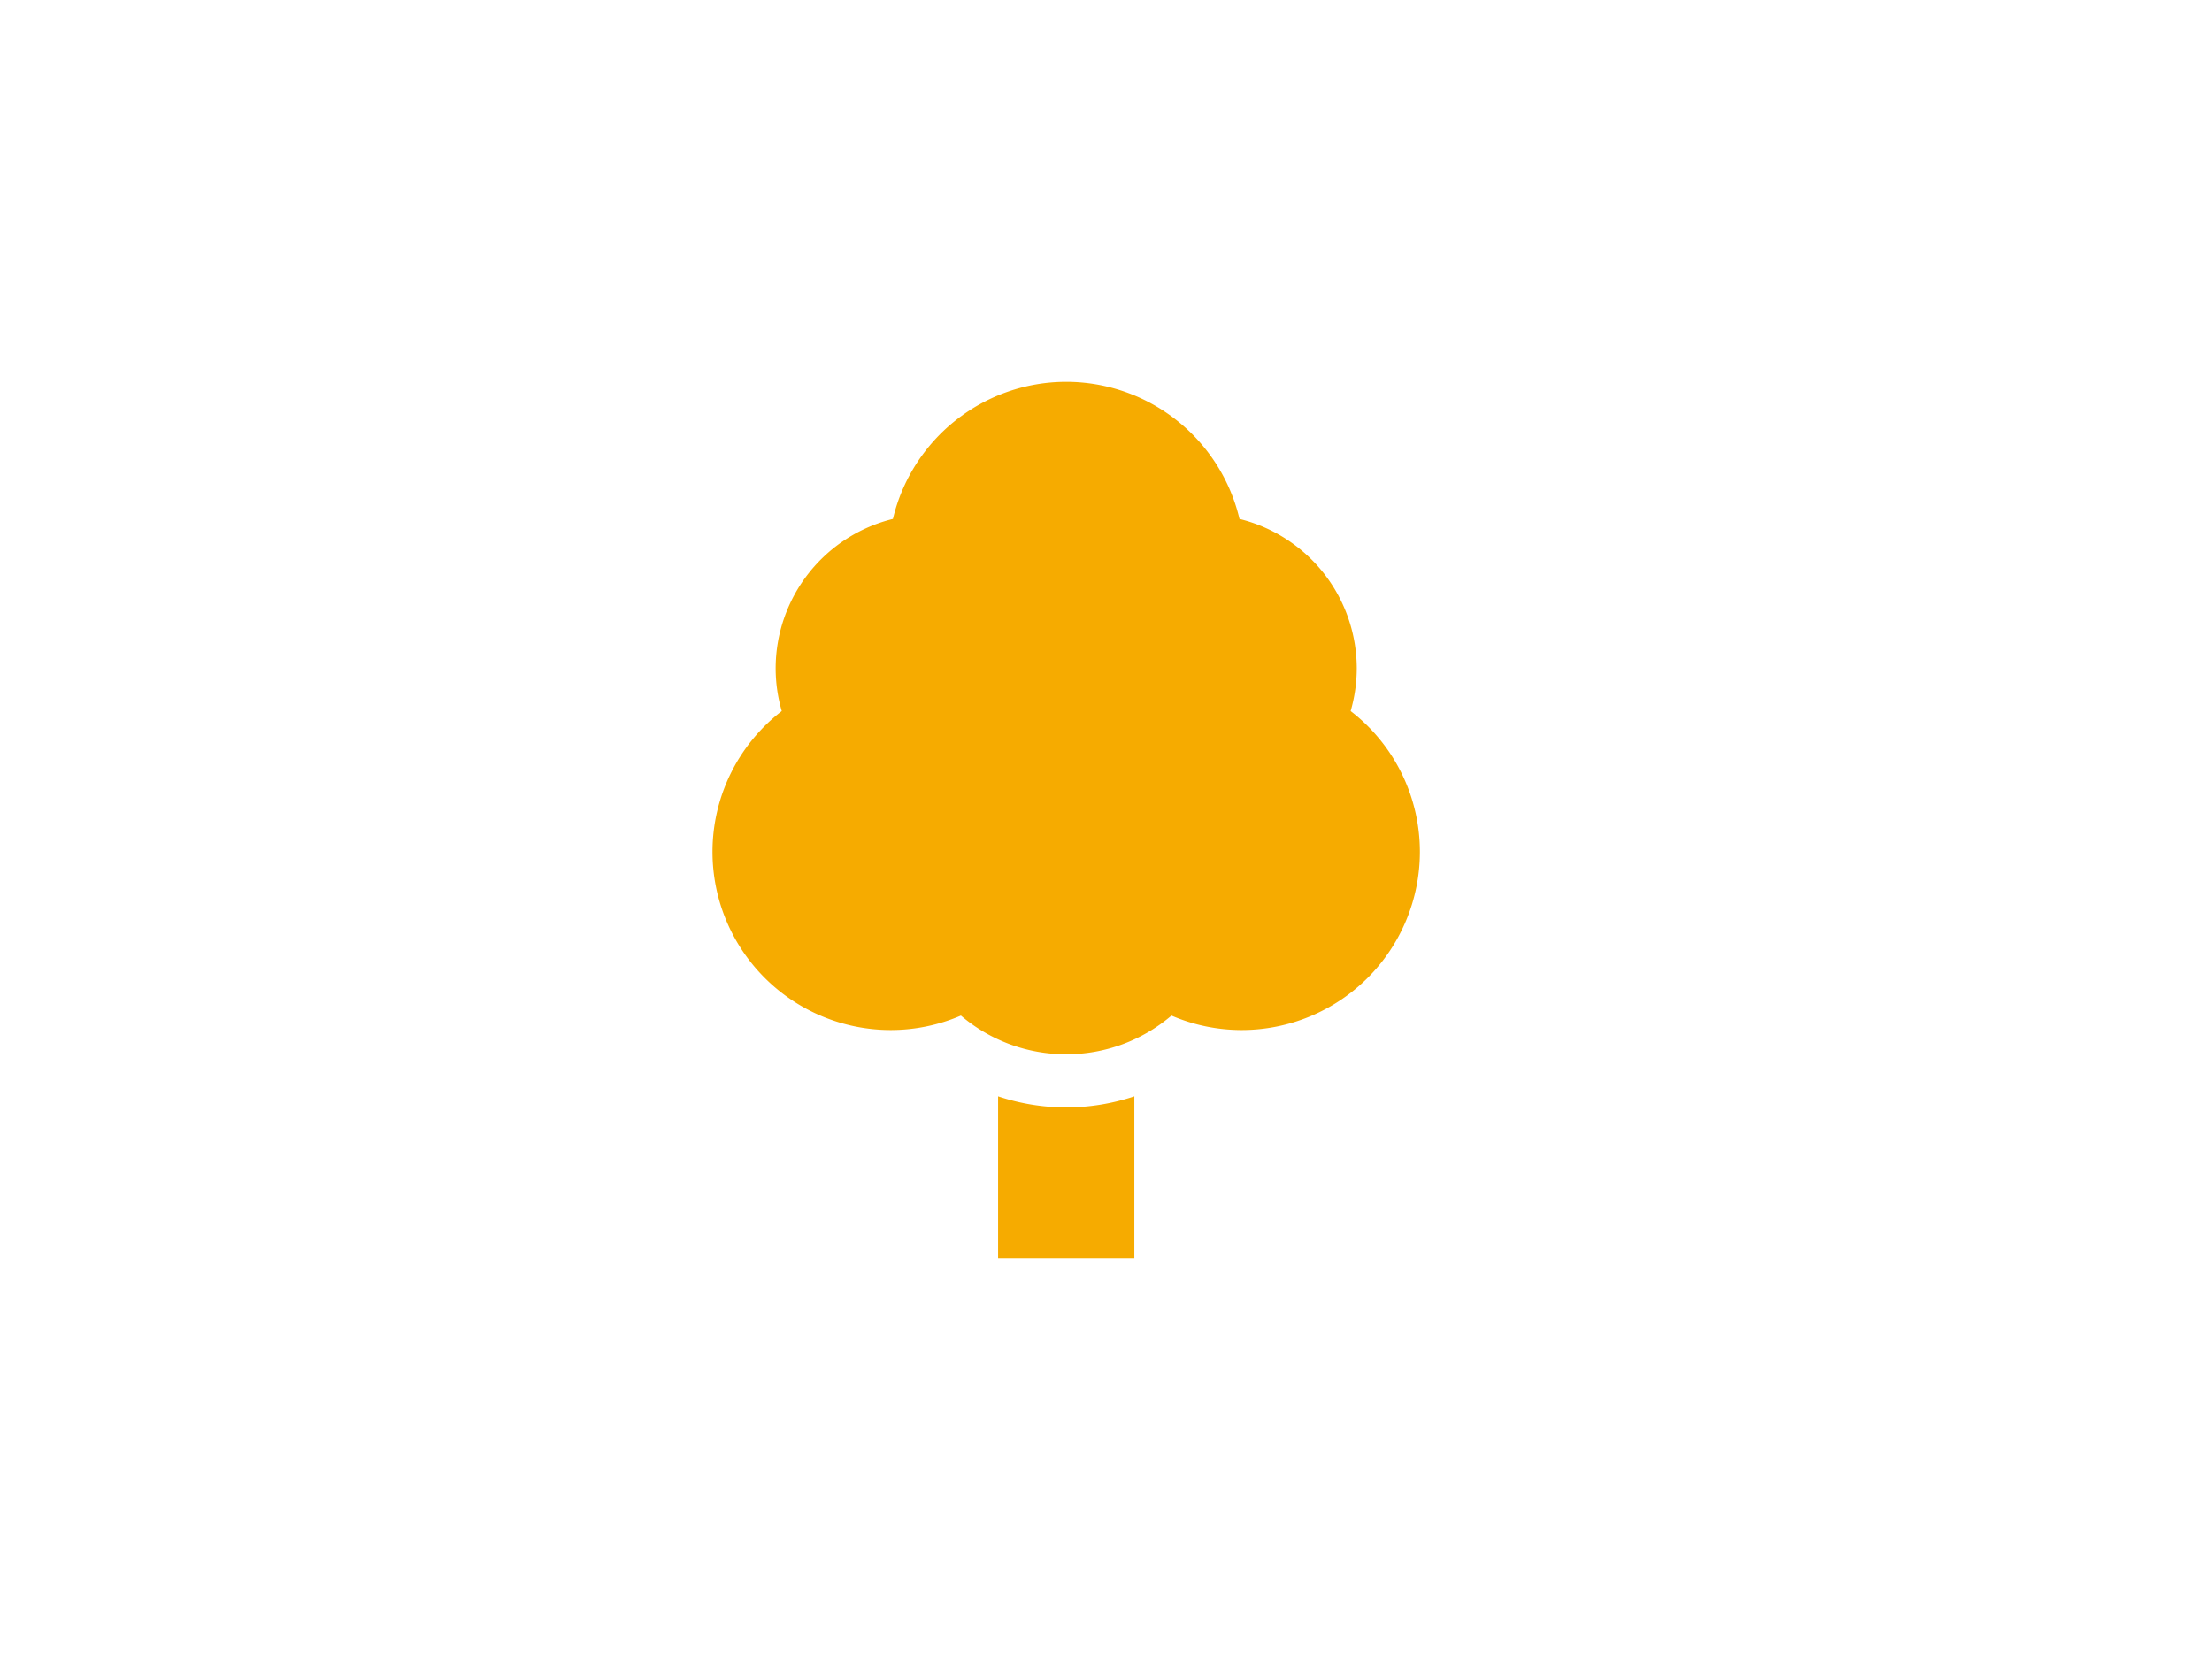 <svg xmlns="http://www.w3.org/2000/svg" width="139" height="104" viewBox="0 0 139 104">
  <g id="グループ_59941" data-name="グループ 59941" transform="translate(-893 -2949)">
    <rect id="長方形_18404" data-name="長方形 18404" width="139" height="104" transform="translate(893 2949)" fill="#fff"/>
    <g id="グループ_59903" data-name="グループ 59903" transform="translate(937.773 2973)">
      <path id="パス_134313" data-name="パス 134313" d="M6418.474-144.627a13.633,13.633,0,0,1-4.281-.7v10.169h8.562v-10.169A13.635,13.635,0,0,1,6418.474-144.627Z" transform="translate(-6396.247 190.236)" fill="#f6ab00"/>
      <path id="パス_134314" data-name="パス 134314" d="M6287.48-542.1a9.69,9.69,0,0,0,.384-2.678,9.686,9.686,0,0,0-7.369-9.4,11.2,11.2,0,0,0-10.889-8.618,11.2,11.2,0,0,0-10.889,8.618,9.684,9.684,0,0,0-7.369,9.4,9.618,9.618,0,0,0,.384,2.678,11.168,11.168,0,0,0-4.353,8.848,11.2,11.2,0,0,0,11.2,11.2,11.147,11.147,0,0,0,4.41-.908,10.193,10.193,0,0,0,6.616,2.432,10.184,10.184,0,0,0,6.615-2.432,11.157,11.157,0,0,0,4.411.908,11.2,11.2,0,0,0,11.2-11.2A11.168,11.168,0,0,0,6287.48-542.1Z" transform="translate(-6247.38 562.795)" fill="#f6ab00"/>
    </g>
  </g>
</svg>
